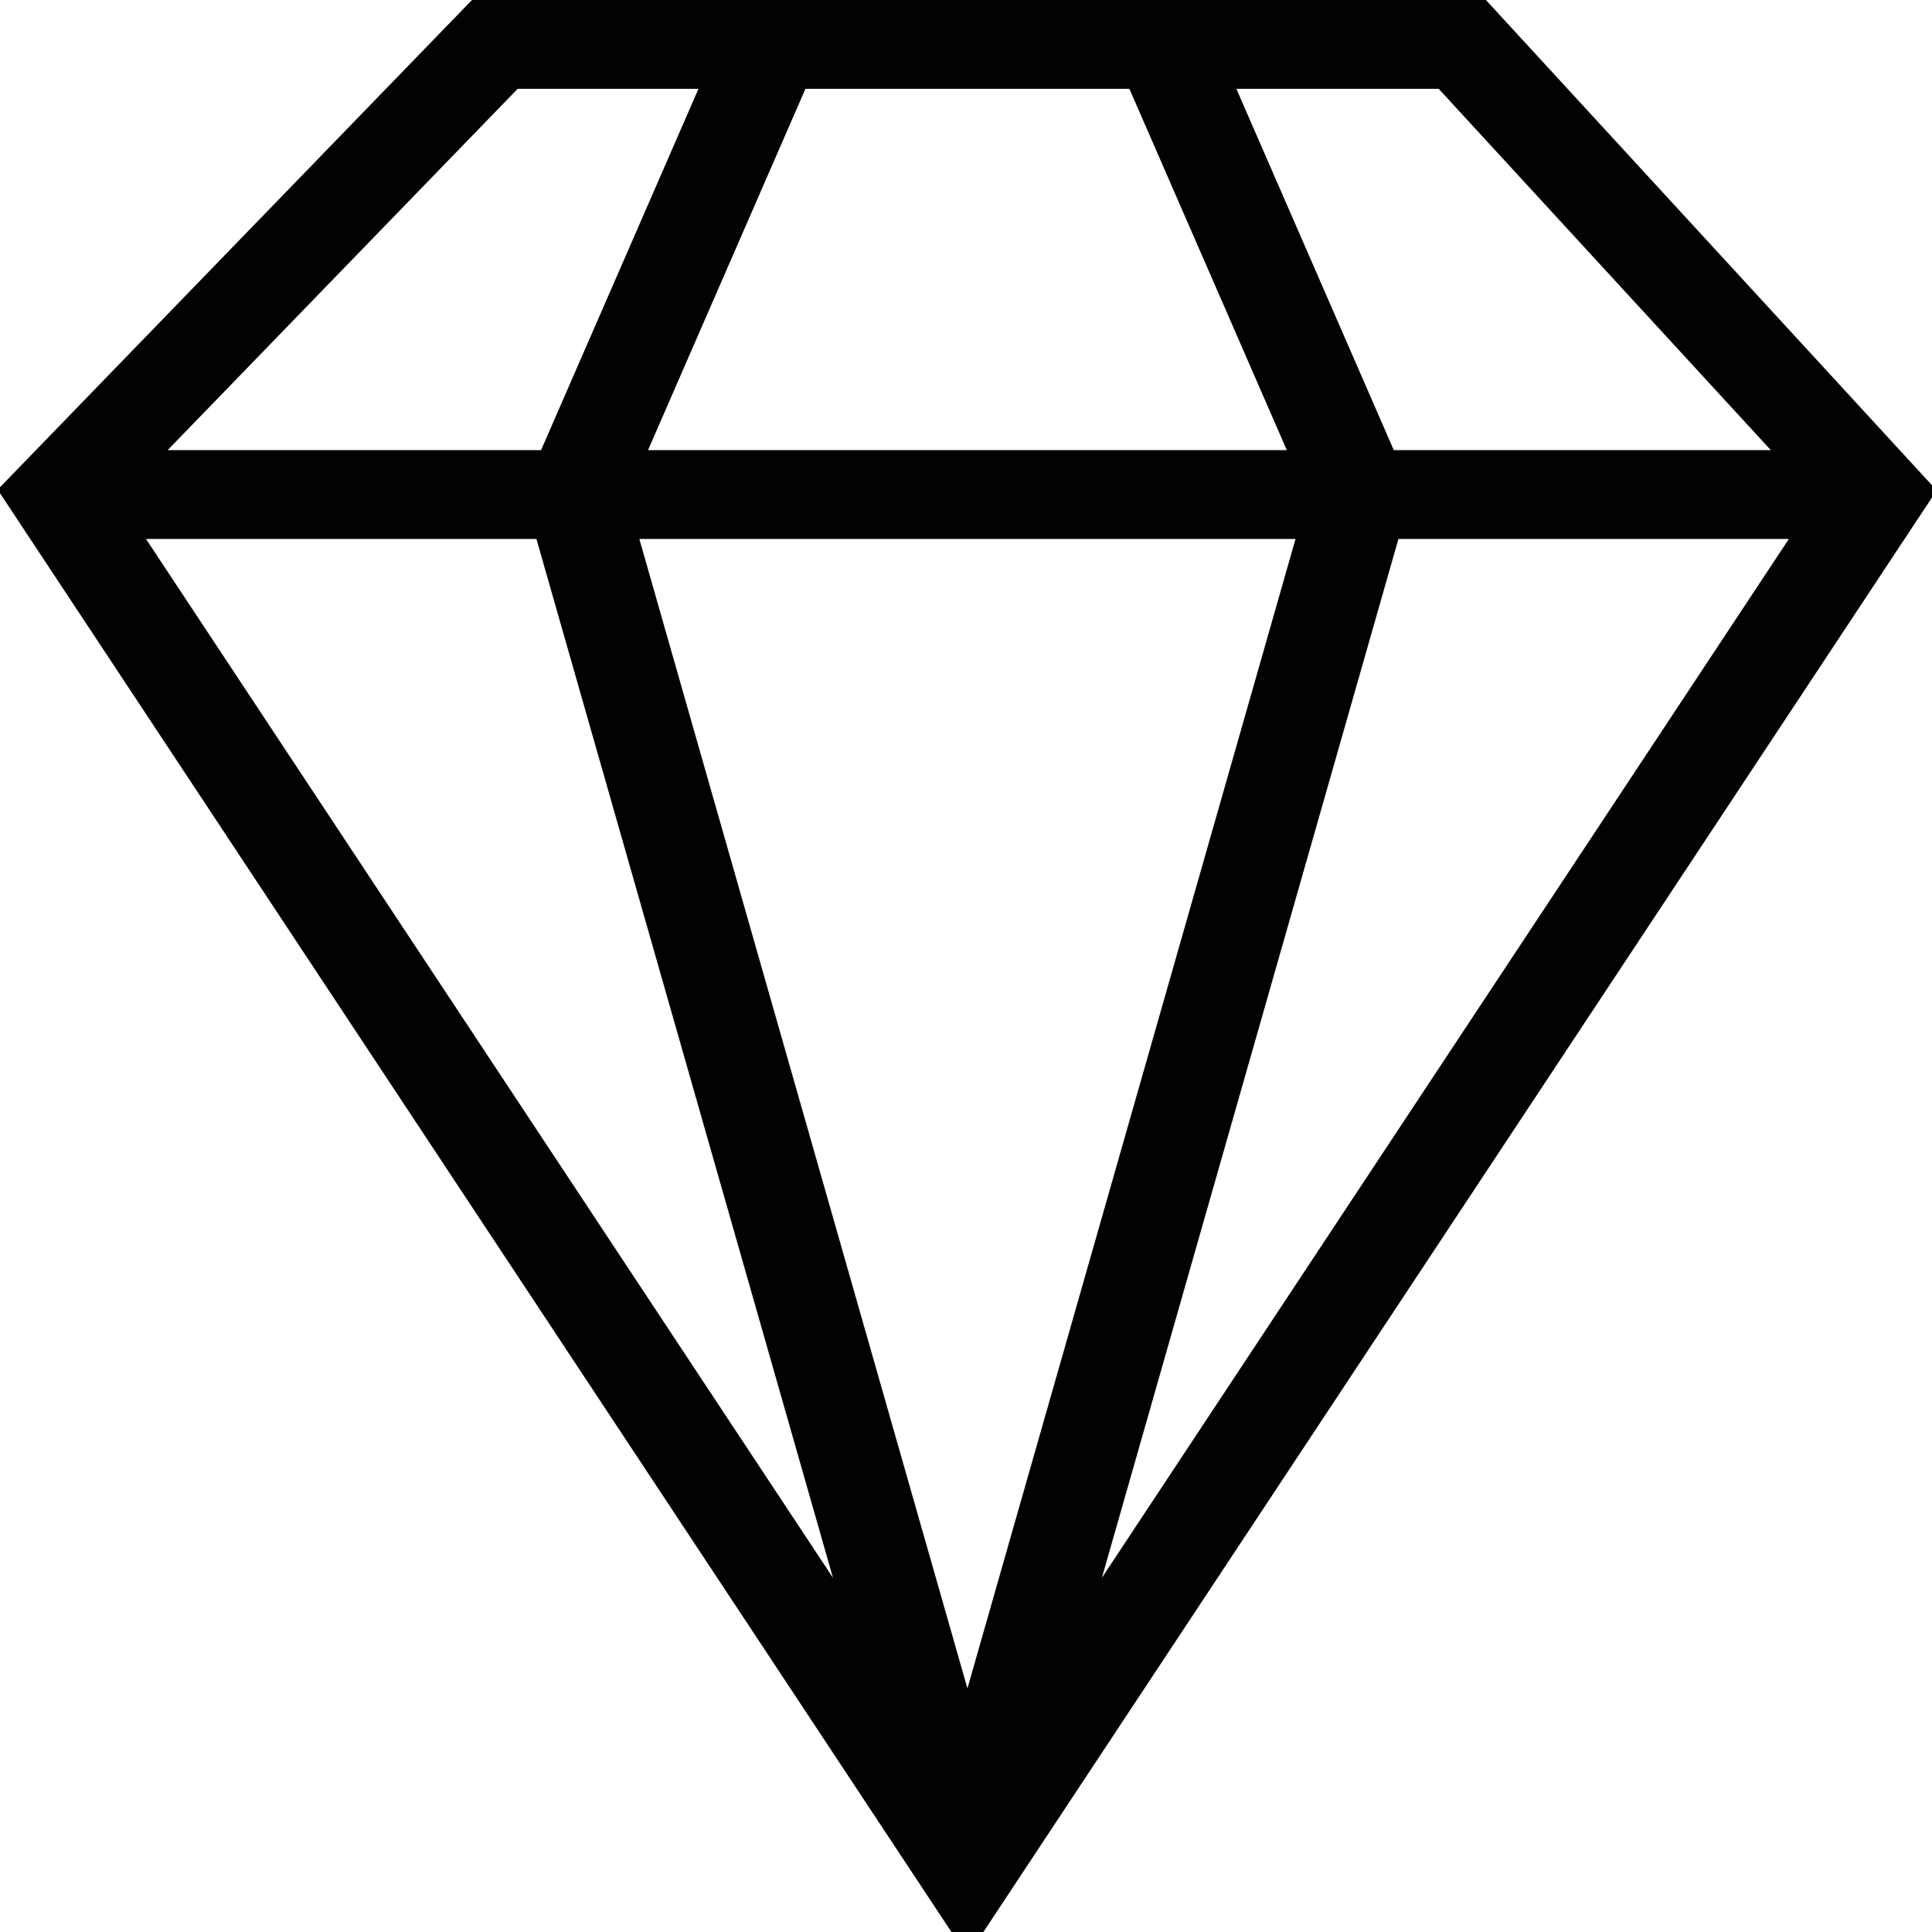 <?xml version="1.0" encoding="utf-8"?>
<!-- Generator: Adobe Illustrator 17.0.0, SVG Export Plug-In . SVG Version: 6.00 Build 0)  -->
<!DOCTYPE svg PUBLIC "-//W3C//DTD SVG 1.1//EN" "http://www.w3.org/Graphics/SVG/1.1/DTD/svg11.dtd">
<svg version="1.1" id="Layer_1" xmlns="http://www.w3.org/2000/svg" xmlns:xlink="http://www.w3.org/1999/xlink" x="0px" y="0px"
	 width="100px" height="100px" viewBox="0 0 100 100" enable-background="new 0 0 100 100" xml:space="preserve">
<path fill="#010202" d="M98.328,23.299L76.911,0H24.429L1.859,23.299l-1.981,2.045l1.688,2.553l48.507,73.353l48.507-73.353
	l1.663-2.515L98.328,23.299z M74.467,4.598l17.19,18.7H72.142l-8.147-18.7H74.467z M58.458,4.598l8.147,18.7H33.542l8.147-18.7
	H58.458z M26.793,4.598h9.36l-8.147,18.7H8.677L26.793,4.598z M7.557,27.897h20.209l15.348,53.769L7.557,27.897z M33.092,27.897
	h33.964L50.074,87.392L33.092,27.897z M57.034,81.666l15.348-53.769h20.209L57.034,81.666z"/>
</svg>
